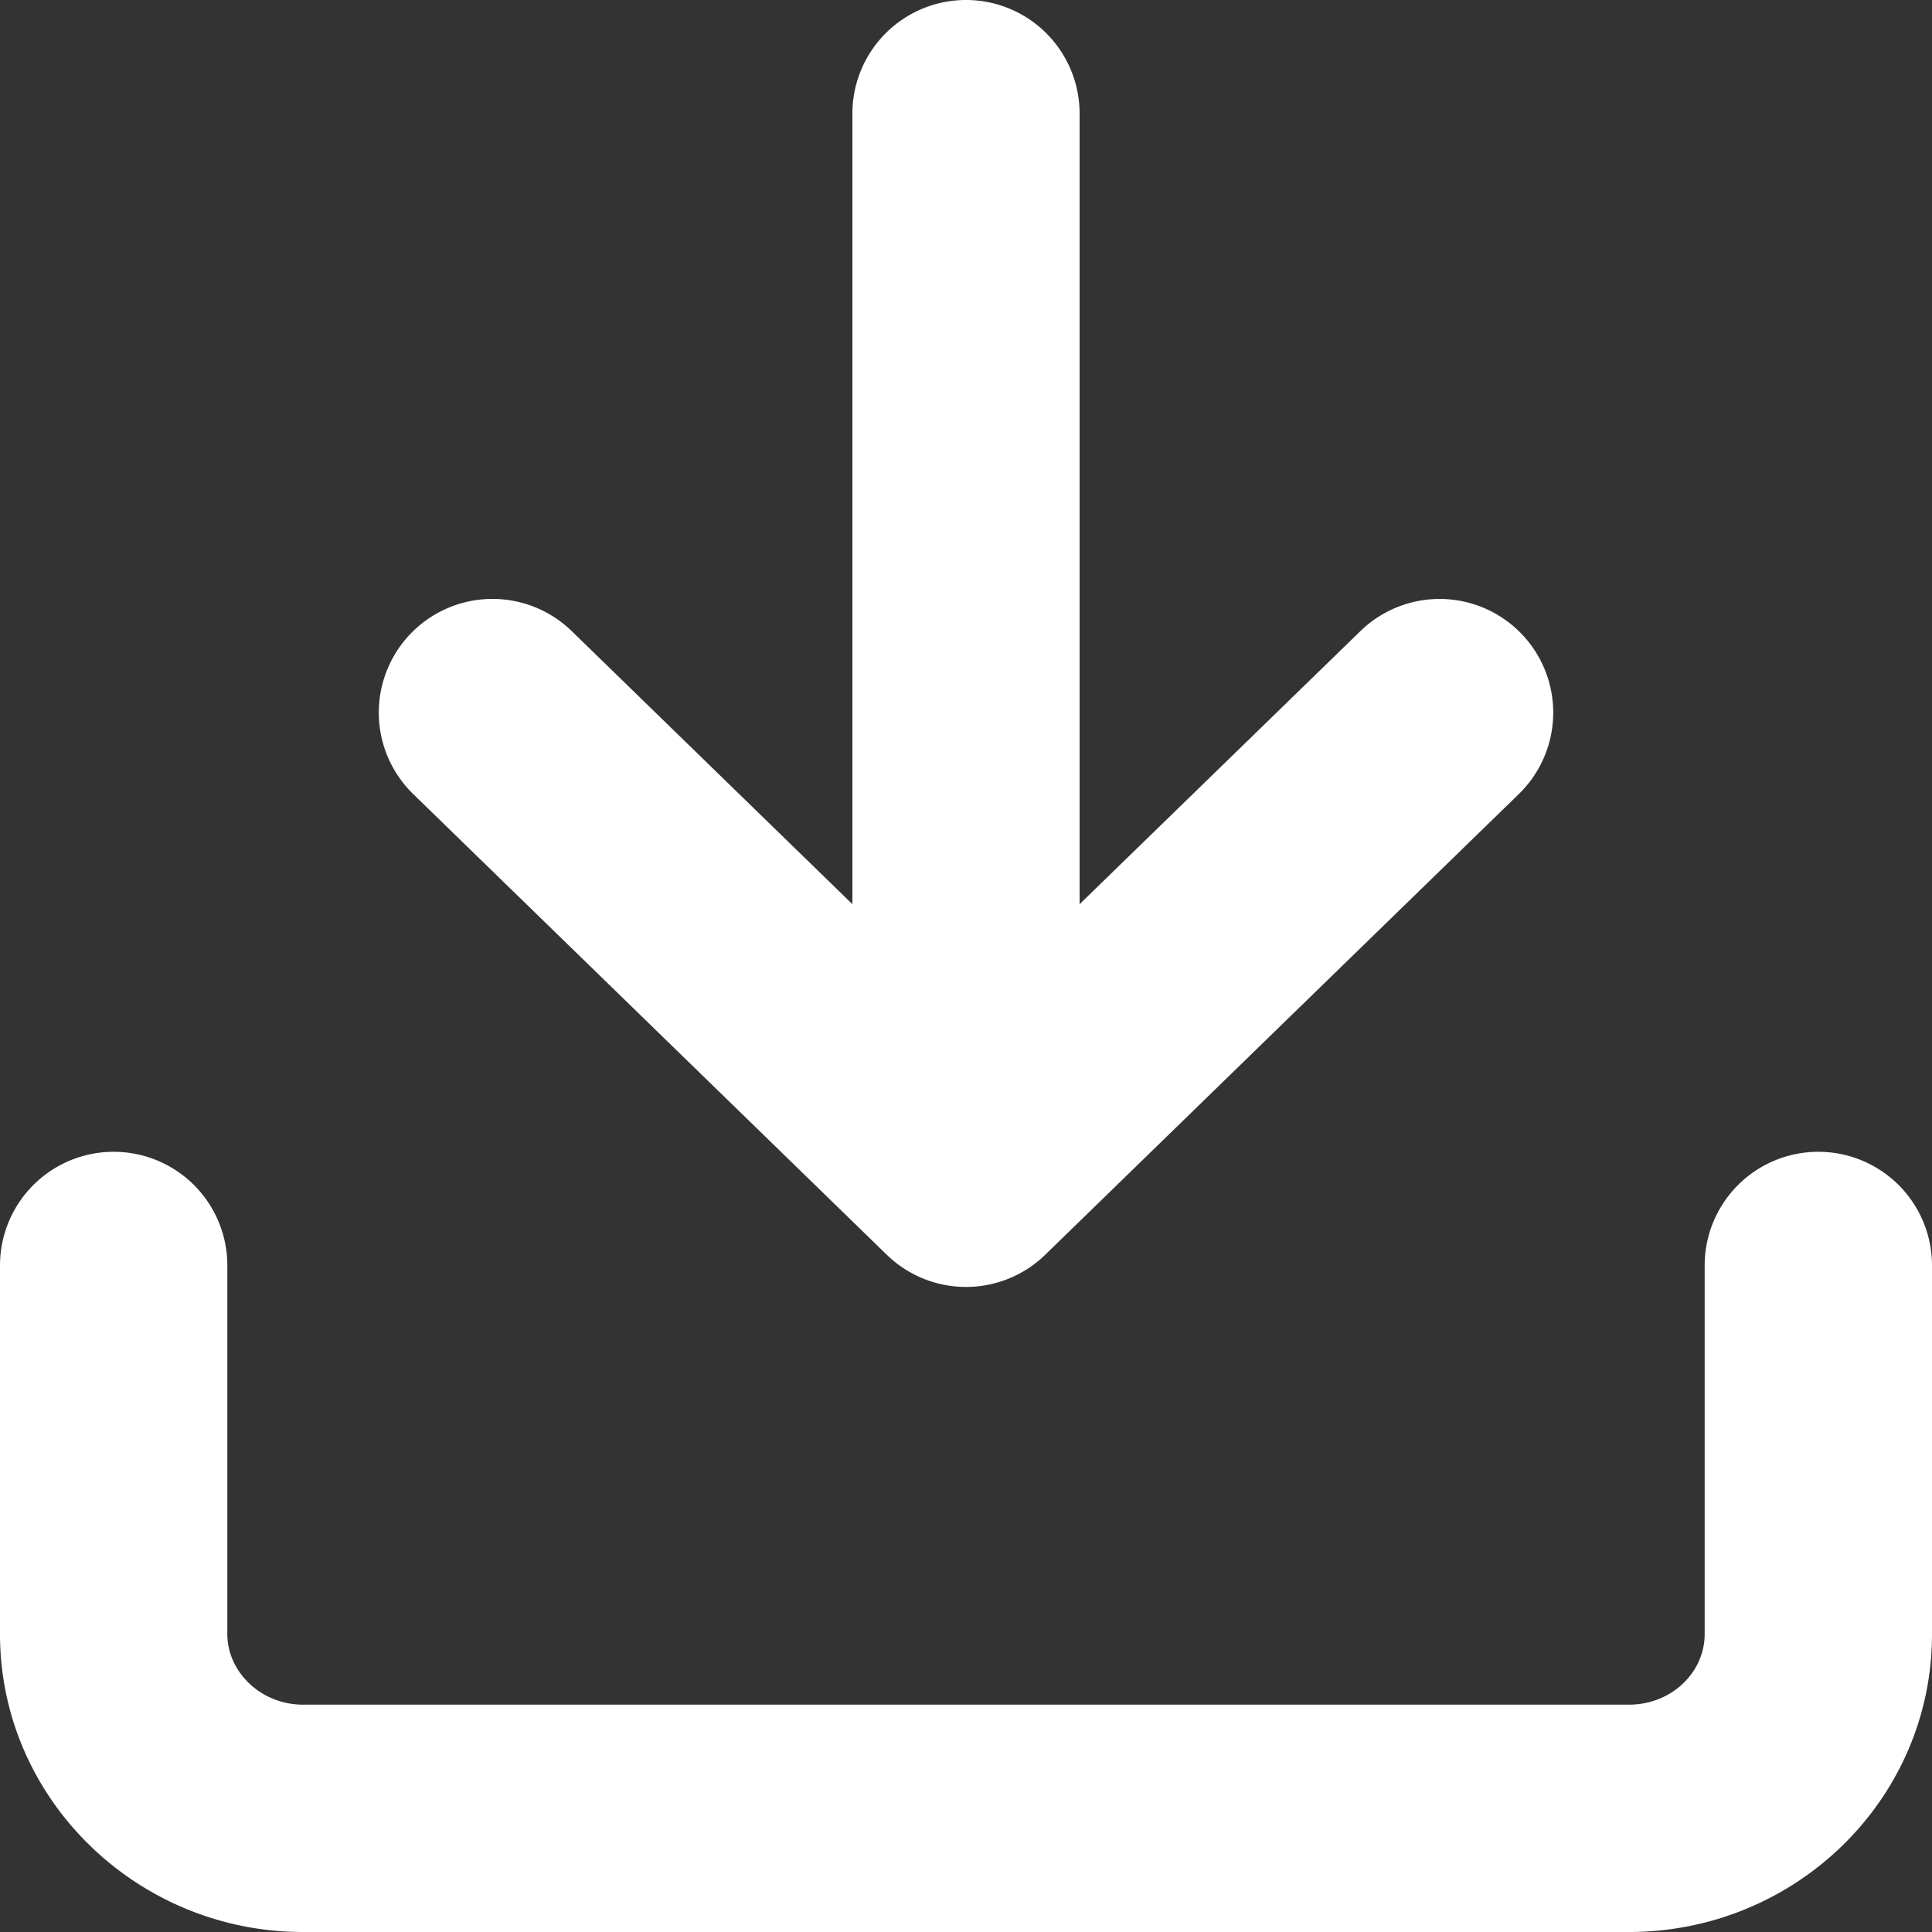 <svg xmlns="http://www.w3.org/2000/svg" width="15" height="15" id="download-black" viewBox="0 0 15 15"><rect x="0" y="0" width="15" height="15" fill="#333333" stroke="none"/><path fill="#ffffff" d="M8.382 7.02l2.18-2.12a.882.882 0 1 1 1.23 1.265L8.115 9.742a.882.882 0 0 1-1.23 0L3.208 6.165A.882.882 0 1 1 4.439 4.9l2.179 2.12V.882a.882.882 0 0 1 1.764 0V7.02zM0 9.825a.882.882 0 0 1 1.765 0v2.862c0 .294.261.548.588.548h10.294c.33 0 .588-.25.588-.548V9.825a.882.882 0 0 1 1.765 0v2.862C15 13.97 13.941 15 12.647 15H2.353C1.063 15 0 13.967 0 12.687V9.825z"></path></svg>